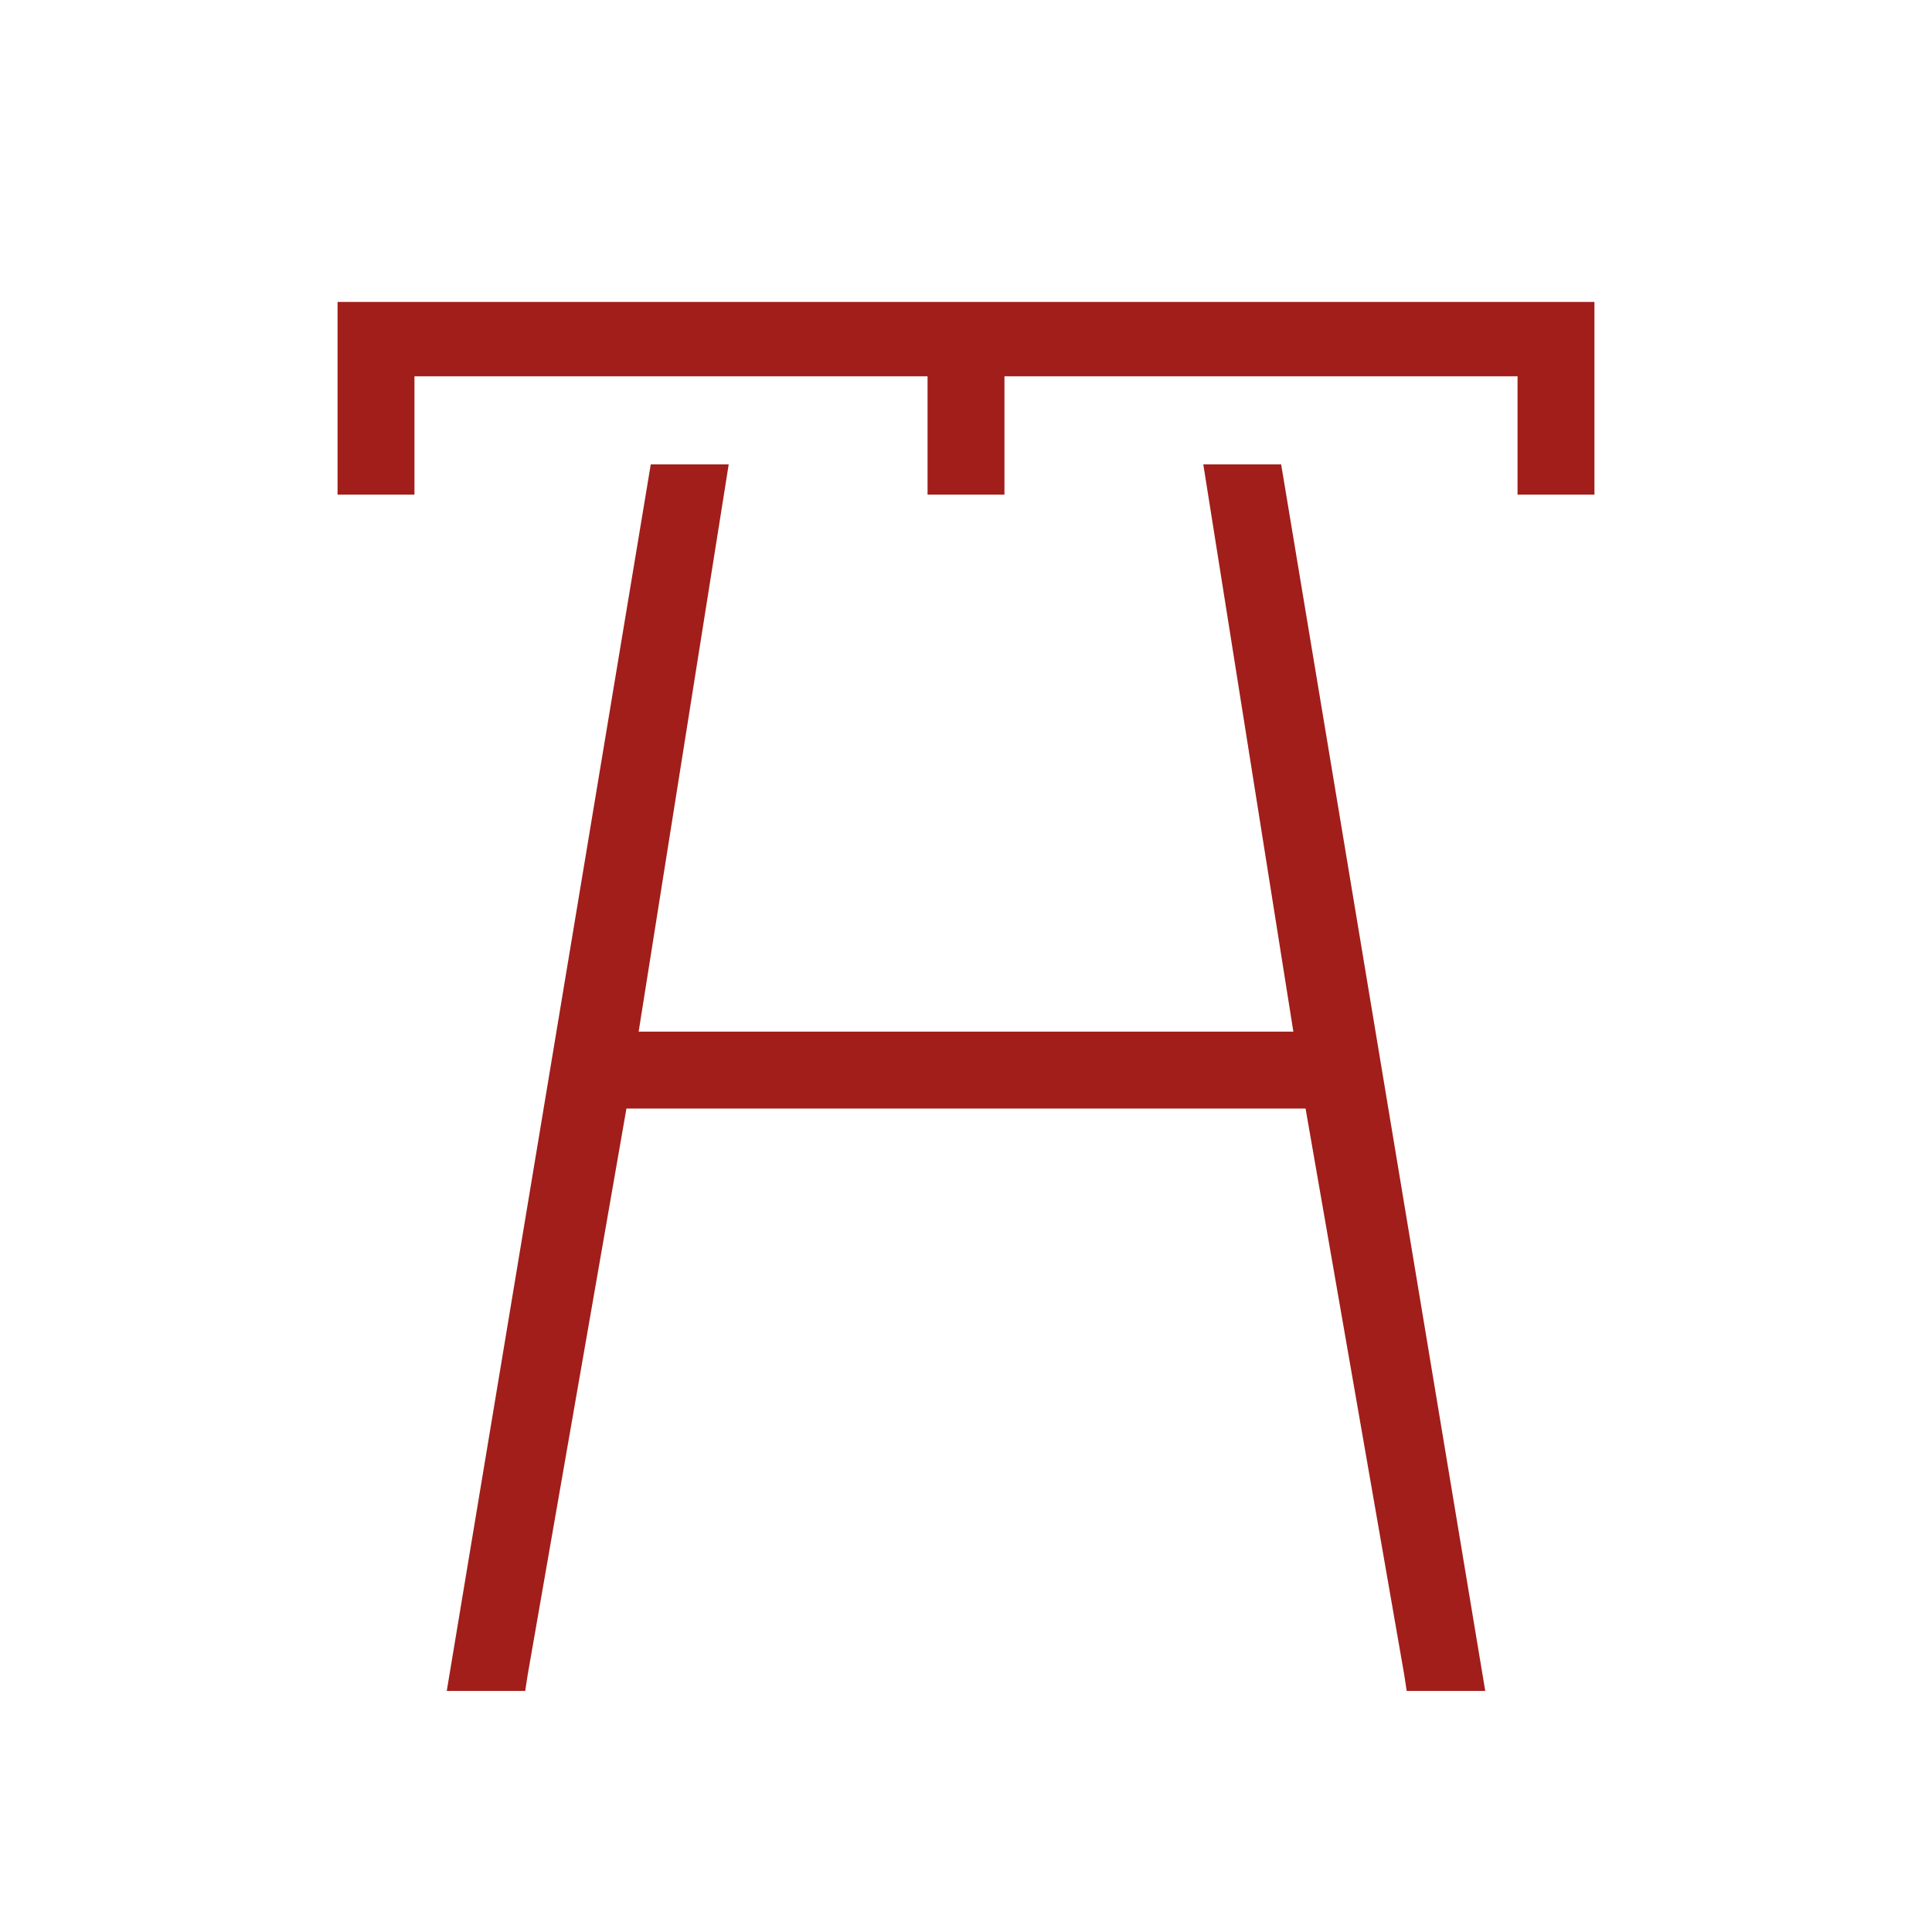 <?xml version="1.0" encoding="UTF-8"?>
<svg id="Layer_1" xmlns="http://www.w3.org/2000/svg" width="500" height="500" version="1.1" viewBox="0 0 500 500">
  <!-- Generator: Adobe Illustrator 29.5.0, SVG Export Plug-In . SVG Version: 2.1.0 Build 137)  -->
  <defs>
    <style>
      .st0 {
        fill: #a11e1a;
      }
    </style>
  </defs>
  <polygon class="st0" points="311.41 120.17 334.72 266.99 165.28 266.99 188.59 120.17 168.42 120.17 115.62 437.61 135.92 437.61 136.57 433.41 162.12 286.89 337.88 286.89 363.41 433.41 364.05 437.61 384.38 437.61 331.56 120.17 311.41 120.17"/>
  <polygon class="st0" points="412.64 80.55 412.64 78.14 87.36 78.14 87.36 80.55 87.36 80.55 87.36 128 107.26 128 107.26 97.38 240.05 97.38 240.05 128 259.95 128 259.95 97.38 392.74 97.38 392.74 128 412.64 128 412.64 80.55 412.64 80.55"/>
</svg>